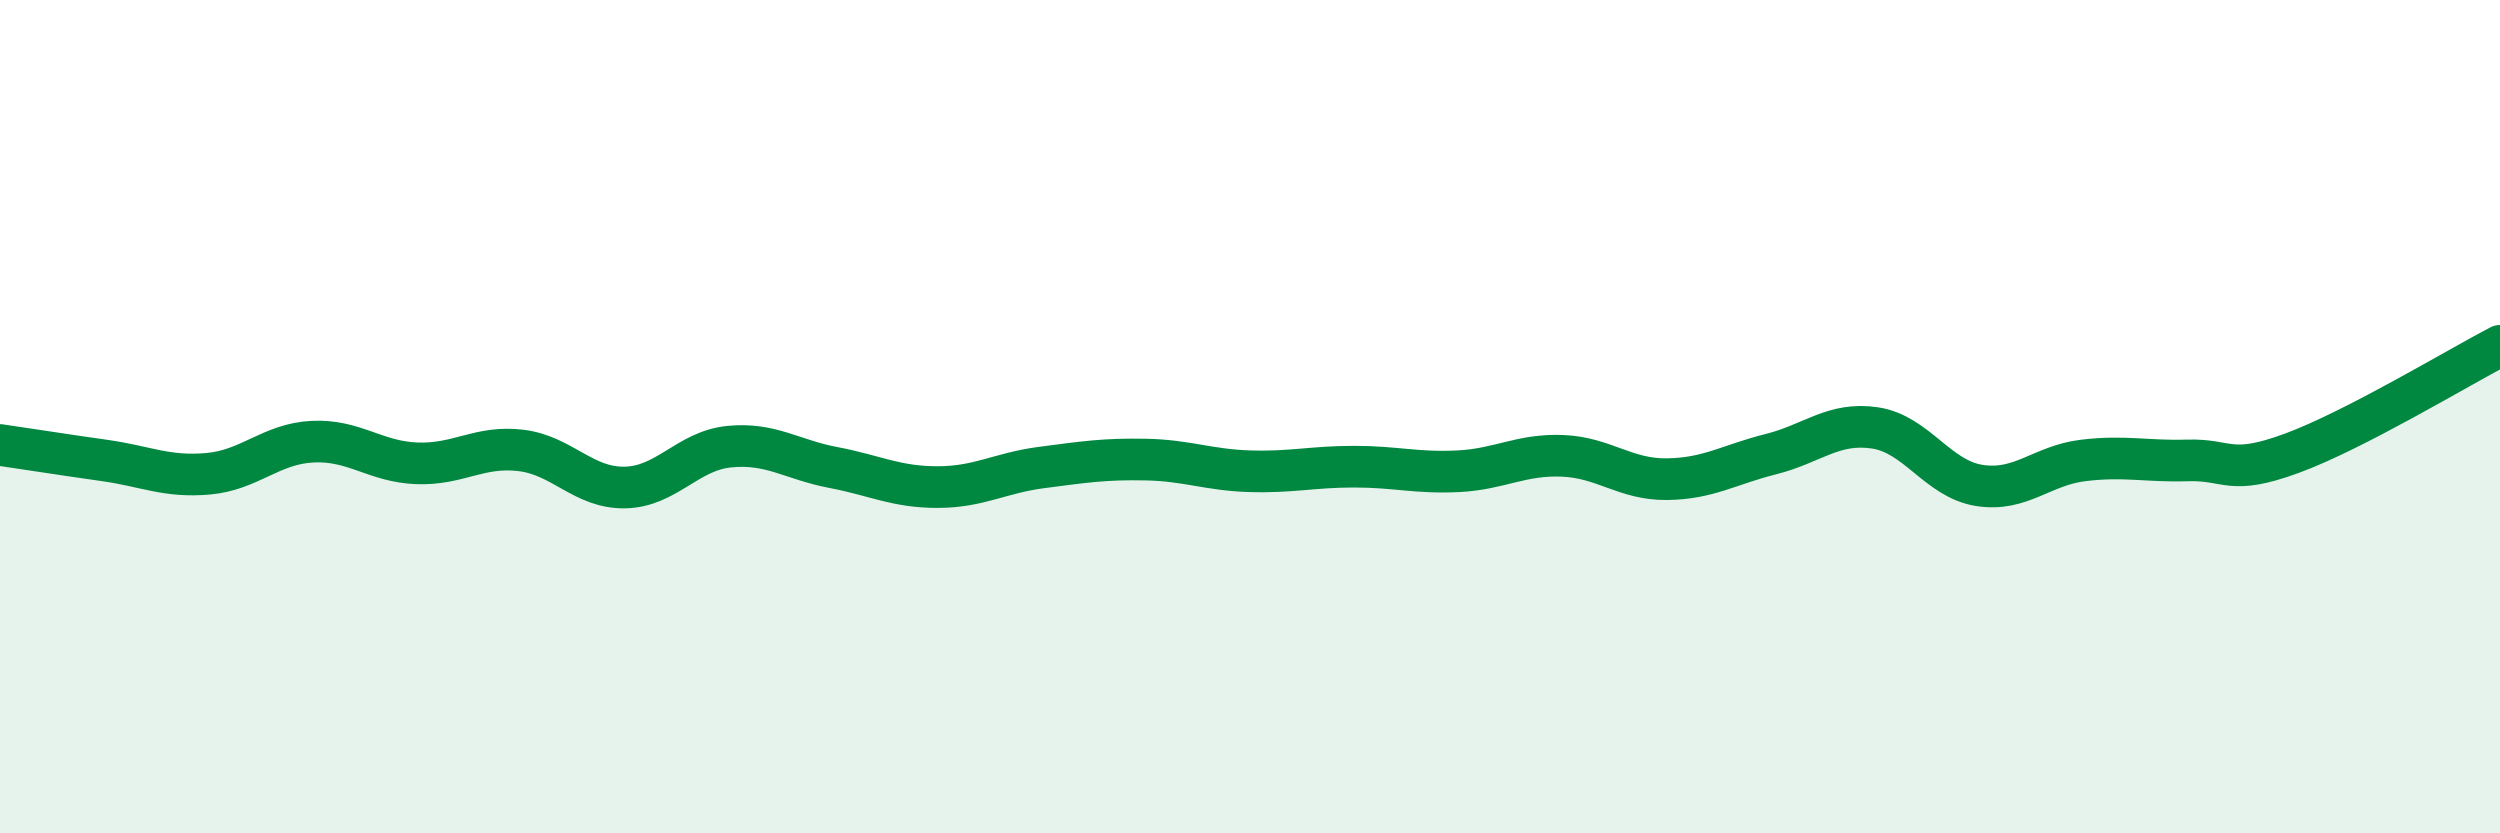 
    <svg width="60" height="20" viewBox="0 0 60 20" xmlns="http://www.w3.org/2000/svg">
      <path
        d="M 0,10.68 C 0.5,10.75 1.5,10.91 2.5,11.05 C 3.5,11.19 4,11.46 5,11.37 C 6,11.28 6.5,10.65 7.5,10.6 C 8.5,10.55 9,11.08 10,11.12 C 11,11.16 11.5,10.69 12.5,10.81 C 13.5,10.93 14,11.72 15,11.7 C 16,11.68 16.5,10.82 17.5,10.72 C 18.5,10.62 19,11.03 20,11.22 C 21,11.41 21.5,11.69 22.5,11.69 C 23.5,11.69 24,11.35 25,11.22 C 26,11.09 26.5,11.01 27.5,11.03 C 28.5,11.05 29,11.28 30,11.31 C 31,11.34 31.5,11.2 32.5,11.2 C 33.5,11.2 34,11.36 35,11.31 C 36,11.26 36.5,10.9 37.5,10.94 C 38.5,10.98 39,11.51 40,11.5 C 41,11.49 41.5,11.15 42.5,10.9 C 43.5,10.65 44,10.12 45,10.27 C 46,10.42 46.5,11.49 47.5,11.65 C 48.5,11.81 49,11.17 50,11.05 C 51,10.93 51.5,11.08 52.5,11.05 C 53.5,11.02 53.5,11.43 55,10.88 C 56.5,10.33 59,8.82 60,8.3L60 20L0 20Z"
        fill="#008740"
        opacity="0.1"
        stroke-linecap="round"
        stroke-linejoin="round"
      />
      <path
        d="M 0,10.68 C 0.5,10.75 1.5,10.91 2.5,11.05 C 3.5,11.19 4,11.46 5,11.37 C 6,11.28 6.5,10.65 7.5,10.6 C 8.5,10.55 9,11.08 10,11.12 C 11,11.16 11.5,10.69 12.5,10.81 C 13.5,10.93 14,11.72 15,11.7 C 16,11.68 16.5,10.82 17.5,10.72 C 18.5,10.62 19,11.03 20,11.22 C 21,11.41 21.5,11.69 22.5,11.69 C 23.5,11.69 24,11.35 25,11.22 C 26,11.09 26.5,11.01 27.5,11.03 C 28.5,11.05 29,11.28 30,11.31 C 31,11.34 31.5,11.2 32.5,11.2 C 33.5,11.2 34,11.36 35,11.31 C 36,11.26 36.5,10.9 37.5,10.94 C 38.5,10.98 39,11.51 40,11.5 C 41,11.49 41.5,11.15 42.5,10.9 C 43.5,10.65 44,10.12 45,10.27 C 46,10.42 46.5,11.49 47.5,11.65 C 48.5,11.81 49,11.17 50,11.05 C 51,10.93 51.5,11.08 52.5,11.05 C 53.5,11.02 53.5,11.43 55,10.88 C 56.5,10.33 59,8.82 60,8.3"
        stroke="#008740"
        stroke-width="1"
        fill="none"
        stroke-linecap="round"
        stroke-linejoin="round"
      />
    </svg>
  